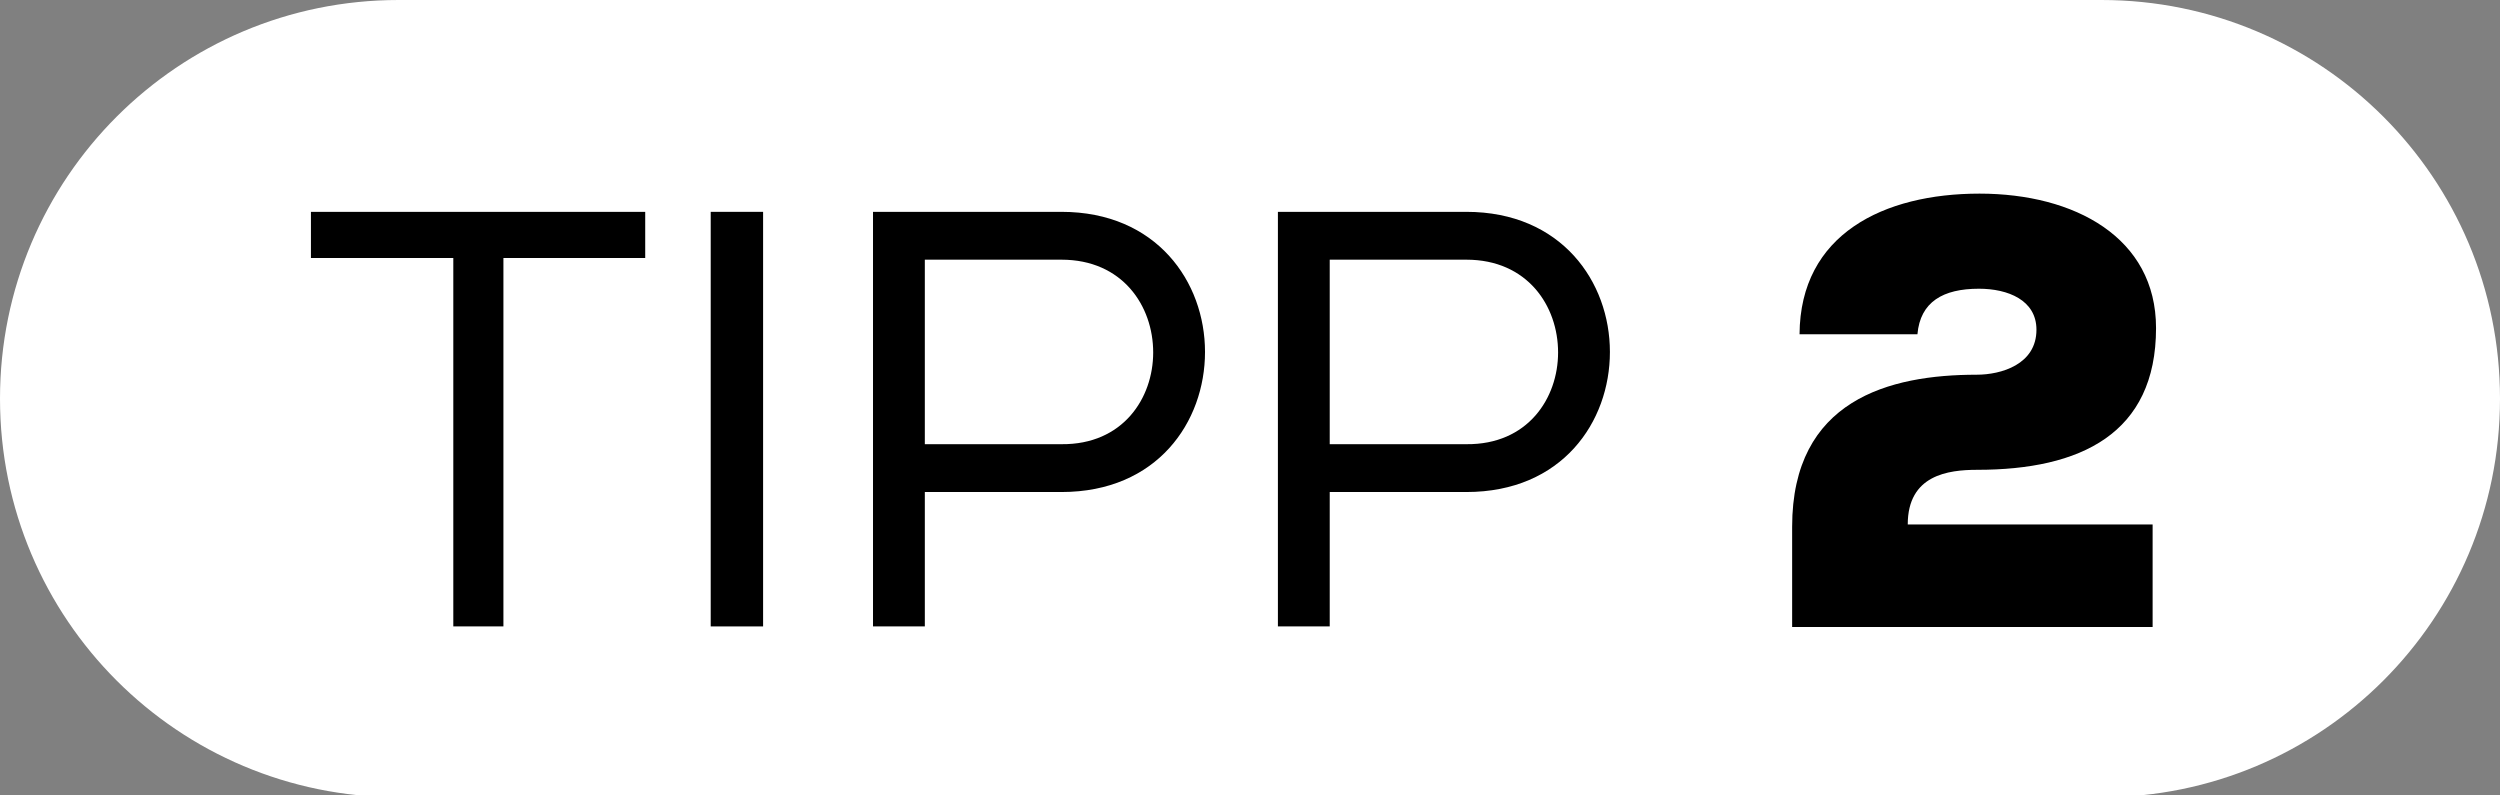 <?xml version="1.0" encoding="utf-8"?>
<!-- Generator: Adobe Illustrator 26.5.0, SVG Export Plug-In . SVG Version: 6.00 Build 0)  -->
<svg version="1.1" id="Ebene_1" xmlns="http://www.w3.org/2000/svg" xmlns:xlink="http://www.w3.org/1999/xlink" x="0px" y="0px"
	 viewBox="0 0 439 139.6" style="enable-background:new 0 0 439 139.6;" xml:space="preserve">
<rect x="0" y="0" width="439" height="139.6" fill="#808080" stroke="none"/>
<style type="text/css">
	.st0{fill:#FFFFFF;}
</style>
<path class="st0" d="M369,140H70c-38.7,0-70-31.3-70-70v0C0,31.3,31.3,0,70,0l299,0c38.7,0,70,31.3,70,70v0
	C439,108.7,407.7,140,369,140z"/>
<g>
	<path d="M54.6,37.2h58.7v8.1H88.4V110h-8.8V45.3h-25V37.2z"/>
	<path d="M134,37.2V110h-9.2V37.2H134z"/>
	<path d="M153.3,110V37.2h33.1c16.7,0,25.2,12.3,25.2,24.6c0,12.3-8.4,24.6-25.2,24.6h-24V110H153.3z M202.5,61.9
		c0-8.2-5.4-16.3-16.1-16.3h-24v32.4h24C197.2,78.1,202.5,69.9,202.5,61.9z"/>
	<path d="M224.4,110V37.2h33.1c16.7,0,25.2,12.3,25.2,24.6c0,12.3-8.4,24.6-25.2,24.6h-24V110H224.4z M273.6,61.9
		c0-8.2-5.4-16.3-16.1-16.3h-24v32.4h24C268.3,78.1,273.6,69.9,273.6,61.9z"/>
	<path d="M347.6,34c16.7,0,31,7.7,31,23.6c0,18.6-13.3,24.9-31.4,24.9c-5.1,0-12.2,0.9-12.2,9.6H378v18h-63.3V92.5
		c0-22.3,17.1-26.7,32.4-26.7c4.3,0,10.5-1.8,10.5-7.9c0-5.2-5-7.2-10.1-7.2c-6.3,0-10.3,2.3-10.8,8h-20.7
		C316.1,41.1,330.8,34,347.6,34z"/>
</g>
</svg>
